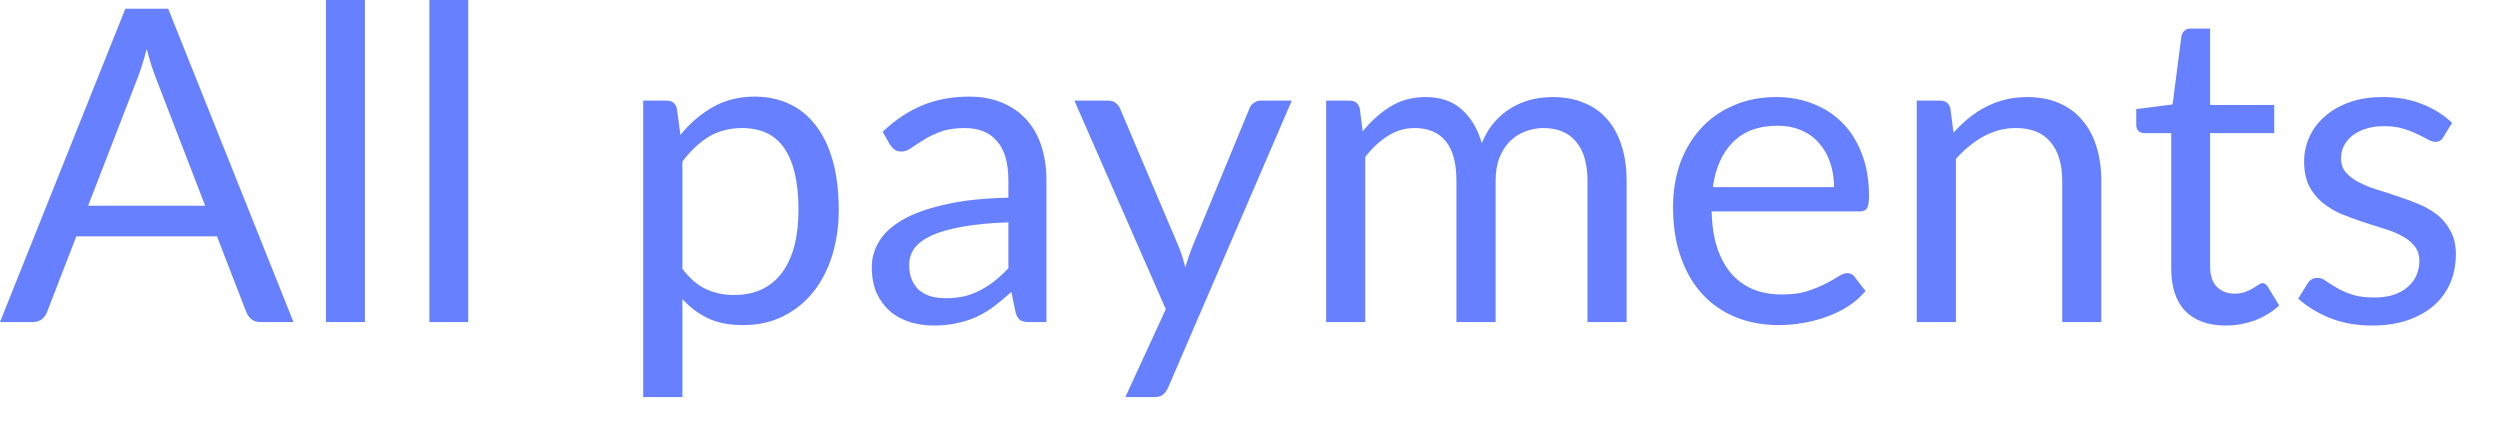 <?xml version="1.0" encoding="utf-8"?>
<svg xmlns="http://www.w3.org/2000/svg" fill="none" height="100%" overflow="visible" preserveAspectRatio="none" style="display: block;" viewBox="0 0 28 5" width="100%">
<path d="M2.298 2.304L1.747 0.876C1.73 0.834 1.713 0.785 1.695 0.729C1.677 0.673 1.66 0.612 1.643 0.548C1.609 0.68 1.574 0.791 1.539 0.879L0.987 2.304H2.298ZM3.287 3.607H2.92C2.877 3.607 2.843 3.597 2.816 3.576C2.791 3.554 2.771 3.527 2.758 3.494L2.43 2.647H0.855L0.527 3.494C0.517 3.524 0.499 3.55 0.471 3.573C0.443 3.596 0.408 3.607 0.367 3.607H0L1.404 0.098H1.884L3.287 3.607ZM4.087 0V3.607H3.651V0H4.087ZM5.244 0V3.607H4.809V0H5.244ZM7.643 3.01C7.723 3.117 7.811 3.193 7.905 3.237C8 3.282 8.105 3.304 8.223 3.304C8.455 3.304 8.633 3.22 8.757 3.056C8.881 2.891 8.943 2.656 8.943 2.351C8.943 2.189 8.928 2.05 8.9 1.935C8.872 1.818 8.83 1.724 8.777 1.65C8.723 1.575 8.656 1.52 8.579 1.486C8.5 1.452 8.411 1.434 8.312 1.434C8.169 1.434 8.044 1.468 7.937 1.532C7.831 1.598 7.733 1.69 7.643 1.81V3.01ZM7.621 1.511C7.725 1.382 7.846 1.278 7.983 1.2C8.12 1.121 8.277 1.082 8.453 1.082C8.597 1.082 8.727 1.11 8.843 1.165C8.959 1.219 9.058 1.3 9.139 1.408C9.221 1.514 9.284 1.646 9.328 1.804C9.372 1.963 9.394 2.145 9.394 2.351C9.394 2.534 9.369 2.704 9.32 2.863C9.271 3.019 9.2 3.156 9.108 3.271C9.016 3.386 8.903 3.477 8.769 3.543C8.637 3.609 8.488 3.641 8.321 3.641C8.169 3.641 8.039 3.616 7.93 3.565C7.822 3.513 7.726 3.441 7.643 3.35V4.447H7.204V1.127H7.467C7.529 1.127 7.567 1.156 7.581 1.217L7.621 1.511ZM11.294 2.49C11.094 2.497 10.923 2.513 10.78 2.539C10.64 2.564 10.525 2.596 10.435 2.637C10.347 2.678 10.282 2.726 10.241 2.781C10.202 2.837 10.183 2.899 10.183 2.968C10.183 3.033 10.193 3.089 10.214 3.136C10.236 3.184 10.264 3.223 10.3 3.255C10.338 3.283 10.381 3.306 10.43 3.32C10.481 3.333 10.534 3.34 10.592 3.34C10.668 3.34 10.739 3.332 10.802 3.318C10.866 3.302 10.925 3.279 10.981 3.249C11.038 3.22 11.092 3.185 11.143 3.144C11.195 3.103 11.245 3.057 11.294 3.004V2.49ZM9.886 1.476C10.024 1.344 10.171 1.246 10.33 1.18C10.488 1.114 10.664 1.082 10.856 1.082C10.995 1.082 11.118 1.105 11.226 1.151C11.334 1.197 11.425 1.26 11.498 1.342C11.572 1.423 11.627 1.522 11.664 1.638C11.702 1.754 11.72 1.881 11.72 2.02V3.607H11.527C11.485 3.607 11.452 3.6 11.429 3.588C11.406 3.573 11.389 3.545 11.376 3.504L11.327 3.269C11.261 3.33 11.197 3.383 11.135 3.43C11.073 3.477 11.008 3.515 10.939 3.548C10.871 3.579 10.797 3.603 10.719 3.619C10.643 3.637 10.557 3.646 10.462 3.646C10.366 3.646 10.275 3.633 10.19 3.607C10.105 3.579 10.03 3.539 9.967 3.485C9.905 3.43 9.856 3.363 9.818 3.282C9.782 3.198 9.764 3.1 9.764 2.988C9.764 2.89 9.791 2.795 9.845 2.706C9.898 2.614 9.986 2.534 10.107 2.463C10.227 2.393 10.386 2.336 10.58 2.292C10.774 2.246 11.012 2.22 11.294 2.214V2.02C11.294 1.827 11.253 1.682 11.169 1.584C11.086 1.484 10.965 1.434 10.805 1.434C10.697 1.434 10.606 1.448 10.533 1.476C10.461 1.503 10.398 1.532 10.345 1.567C10.292 1.6 10.246 1.629 10.207 1.657C10.169 1.684 10.132 1.697 10.094 1.697C10.066 1.697 10.04 1.69 10.018 1.675C9.997 1.658 9.98 1.639 9.965 1.616L9.886 1.476ZM14.468 1.127L13.084 4.339C13.069 4.372 13.051 4.398 13.028 4.418C13.007 4.437 12.973 4.447 12.927 4.447H12.604L13.057 3.463L12.033 1.127H12.41C12.448 1.127 12.478 1.136 12.499 1.155C12.521 1.174 12.537 1.194 12.545 1.217L13.209 2.78C13.235 2.848 13.257 2.92 13.275 2.995C13.298 2.918 13.323 2.845 13.349 2.777L13.993 1.217C14.002 1.19 14.019 1.169 14.042 1.153C14.066 1.135 14.093 1.127 14.122 1.127H14.468ZM14.853 3.607V1.127H15.115C15.177 1.127 15.215 1.156 15.23 1.217L15.262 1.471C15.354 1.359 15.456 1.266 15.57 1.195C15.685 1.123 15.817 1.087 15.968 1.087C16.134 1.087 16.268 1.134 16.372 1.226C16.476 1.32 16.551 1.445 16.596 1.604C16.632 1.514 16.678 1.436 16.734 1.371C16.791 1.306 16.855 1.252 16.924 1.21C16.995 1.167 17.07 1.136 17.148 1.116C17.228 1.097 17.308 1.087 17.39 1.087C17.521 1.087 17.636 1.108 17.738 1.151C17.841 1.191 17.927 1.252 17.998 1.332C18.069 1.412 18.124 1.511 18.161 1.629C18.199 1.744 18.218 1.877 18.218 2.027V3.607H17.78V2.027C17.78 1.833 17.737 1.686 17.652 1.587C17.567 1.485 17.445 1.434 17.285 1.434C17.213 1.434 17.144 1.448 17.079 1.474C17.015 1.498 16.959 1.535 16.91 1.584C16.861 1.633 16.822 1.695 16.792 1.77C16.764 1.844 16.751 1.929 16.751 2.027V3.607H16.312V2.027C16.312 1.828 16.273 1.679 16.192 1.581C16.113 1.483 15.996 1.434 15.842 1.434C15.735 1.434 15.635 1.464 15.543 1.523C15.452 1.58 15.368 1.658 15.291 1.758V3.607H14.853ZM20.541 2.096C20.541 1.995 20.526 1.902 20.497 1.819C20.468 1.734 20.427 1.662 20.371 1.601C20.318 1.539 20.252 1.492 20.174 1.459C20.095 1.425 20.006 1.408 19.906 1.408C19.697 1.408 19.532 1.469 19.409 1.592C19.289 1.713 19.213 1.881 19.184 2.096H20.541ZM20.894 3.259C20.839 3.325 20.775 3.381 20.7 3.43C20.625 3.478 20.544 3.517 20.457 3.548C20.372 3.579 20.285 3.602 20.193 3.617C20.101 3.633 20.011 3.641 19.921 3.641C19.75 3.641 19.591 3.612 19.446 3.555C19.303 3.497 19.177 3.412 19.072 3.301C18.967 3.188 18.885 3.049 18.827 2.885C18.767 2.719 18.738 2.53 18.738 2.316C18.738 2.143 18.765 1.982 18.816 1.832C18.87 1.681 18.948 1.552 19.047 1.442C19.146 1.331 19.268 1.245 19.412 1.183C19.555 1.119 19.717 1.087 19.896 1.087C20.045 1.087 20.183 1.113 20.308 1.163C20.435 1.212 20.545 1.284 20.637 1.378C20.729 1.471 20.802 1.587 20.854 1.727C20.907 1.863 20.933 2.02 20.933 2.196C20.933 2.265 20.925 2.311 20.91 2.334C20.896 2.356 20.868 2.368 20.827 2.368H19.17C19.174 2.524 19.195 2.661 19.233 2.777C19.272 2.892 19.326 2.99 19.394 3.068C19.463 3.145 19.545 3.203 19.639 3.242C19.734 3.28 19.84 3.298 19.958 3.298C20.067 3.298 20.162 3.286 20.239 3.262C20.32 3.235 20.388 3.208 20.445 3.178C20.503 3.149 20.55 3.122 20.587 3.098C20.627 3.072 20.66 3.059 20.688 3.059C20.724 3.059 20.751 3.073 20.771 3.1L20.894 3.259ZM21.879 1.486C21.934 1.426 21.99 1.371 22.051 1.322C22.111 1.273 22.175 1.232 22.242 1.197C22.311 1.162 22.382 1.134 22.457 1.116C22.534 1.097 22.617 1.087 22.705 1.087C22.841 1.087 22.959 1.11 23.063 1.155C23.167 1.2 23.253 1.263 23.322 1.347C23.392 1.428 23.445 1.527 23.481 1.643C23.517 1.759 23.535 1.887 23.535 2.027V3.607H23.097V2.027C23.097 1.839 23.053 1.694 22.966 1.592C22.882 1.487 22.752 1.434 22.577 1.434C22.449 1.434 22.328 1.466 22.215 1.528C22.104 1.59 22.001 1.674 21.906 1.78V3.607H21.468V1.127H21.73C21.792 1.127 21.83 1.156 21.845 1.217L21.879 1.486ZM24.927 3.646C24.732 3.646 24.58 3.591 24.474 3.482C24.37 3.373 24.318 3.215 24.318 3.01V1.491H24.019C23.992 1.491 23.971 1.483 23.953 1.469C23.935 1.453 23.926 1.428 23.926 1.396V1.222L24.333 1.17L24.432 0.404C24.438 0.38 24.448 0.359 24.465 0.345C24.482 0.329 24.505 0.32 24.533 0.32H24.753V1.176H25.471V1.491H24.753V2.98C24.753 3.085 24.779 3.162 24.829 3.213C24.88 3.263 24.946 3.289 25.025 3.289C25.071 3.289 25.11 3.283 25.143 3.271C25.178 3.258 25.206 3.245 25.231 3.23C25.256 3.215 25.276 3.202 25.292 3.191C25.311 3.178 25.325 3.171 25.339 3.171C25.362 3.171 25.382 3.185 25.4 3.213L25.527 3.421C25.452 3.491 25.362 3.547 25.256 3.588C25.15 3.626 25.04 3.646 24.927 3.646ZM27.366 1.535C27.347 1.571 27.316 1.589 27.276 1.589C27.251 1.589 27.223 1.58 27.192 1.562C27.161 1.544 27.123 1.525 27.077 1.504C27.033 1.481 26.98 1.46 26.918 1.442C26.856 1.422 26.783 1.413 26.698 1.413C26.624 1.413 26.558 1.422 26.499 1.442C26.441 1.46 26.39 1.485 26.347 1.518C26.307 1.551 26.274 1.589 26.252 1.633C26.231 1.676 26.22 1.722 26.22 1.773C26.22 1.837 26.238 1.889 26.274 1.932C26.311 1.974 26.36 2.011 26.421 2.042C26.481 2.073 26.55 2.101 26.627 2.125C26.703 2.148 26.782 2.174 26.861 2.201C26.944 2.228 27.022 2.257 27.099 2.29C27.176 2.322 27.244 2.363 27.305 2.412C27.365 2.461 27.413 2.522 27.449 2.593C27.487 2.663 27.506 2.748 27.506 2.848C27.506 2.962 27.485 3.068 27.445 3.166C27.404 3.262 27.343 3.346 27.264 3.418C27.183 3.489 27.085 3.544 26.97 3.585C26.854 3.625 26.72 3.646 26.567 3.646C26.395 3.646 26.238 3.618 26.098 3.563C25.957 3.506 25.838 3.433 25.74 3.345L25.843 3.178C25.856 3.157 25.871 3.141 25.89 3.129C25.907 3.118 25.93 3.112 25.958 3.112C25.988 3.112 26.018 3.123 26.051 3.147C26.084 3.17 26.123 3.195 26.169 3.222C26.216 3.25 26.273 3.276 26.34 3.298C26.407 3.321 26.491 3.332 26.59 3.332C26.675 3.332 26.749 3.322 26.812 3.301C26.876 3.278 26.93 3.248 26.971 3.21C27.014 3.172 27.045 3.129 27.065 3.081C27.086 3.032 27.097 2.979 27.097 2.924C27.097 2.855 27.078 2.799 27.041 2.755C27.005 2.709 26.957 2.67 26.896 2.64C26.836 2.607 26.766 2.579 26.688 2.557C26.611 2.532 26.532 2.507 26.45 2.481C26.371 2.454 26.291 2.425 26.212 2.392C26.136 2.358 26.067 2.315 26.007 2.265C25.946 2.215 25.898 2.153 25.86 2.079C25.824 2.004 25.806 1.913 25.806 1.807C25.806 1.713 25.826 1.622 25.865 1.535C25.904 1.447 25.961 1.371 26.037 1.305C26.112 1.238 26.204 1.185 26.313 1.146C26.422 1.106 26.547 1.087 26.688 1.087C26.851 1.087 26.997 1.113 27.126 1.165C27.257 1.216 27.369 1.286 27.464 1.376L27.366 1.535Z" fill="#6780FF" id="Vector"/>
</svg>